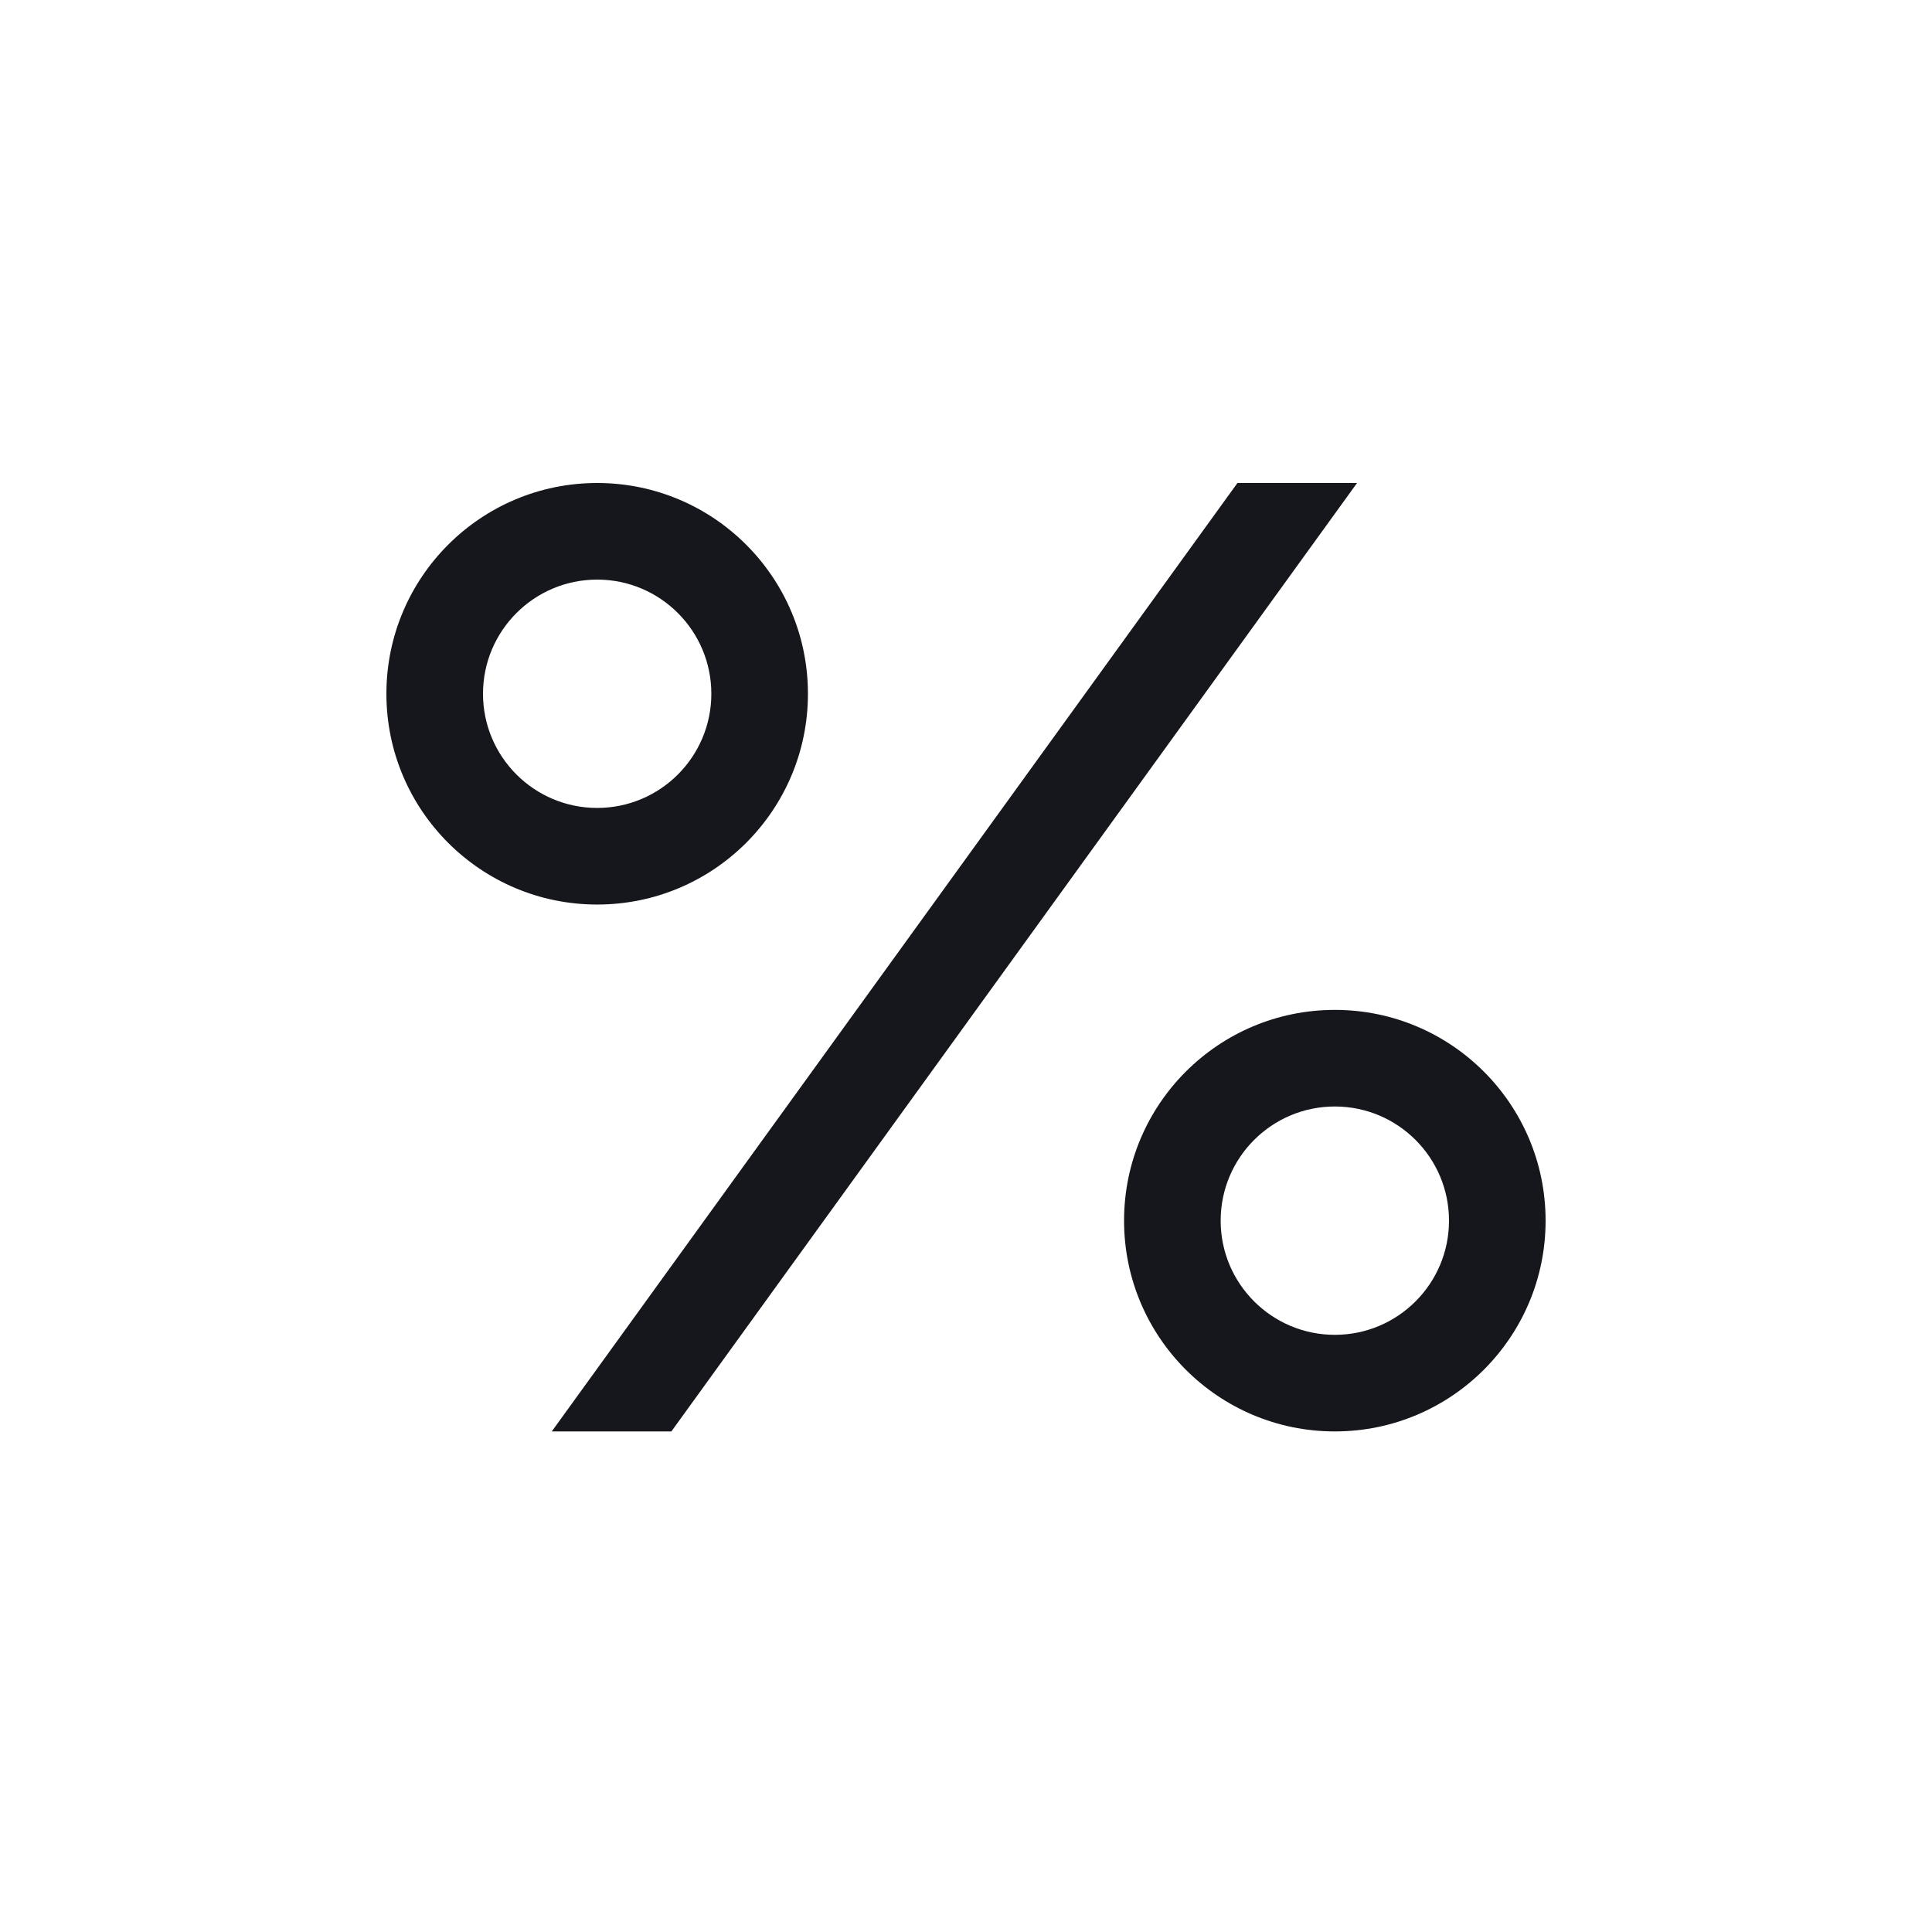 <svg width="32" height="32" viewBox="0 0 32 32" fill="none" xmlns="http://www.w3.org/2000/svg">
<path fill-rule="evenodd" clip-rule="evenodd" d="M9.891 13.382C10.935 13.382 11.782 12.535 11.782 11.491C11.782 10.447 10.935 9.6 9.891 9.6C8.847 9.6 8 10.447 8 11.491C8 12.535 8.847 13.382 9.891 13.382ZM9.891 14.982C11.819 14.982 13.382 13.419 13.382 11.491C13.382 9.563 11.819 8 9.891 8C7.963 8 6.4 9.563 6.4 11.491C6.4 13.419 7.963 14.982 9.891 14.982ZM9.139 23.709L20.496 8H22.477L11.12 23.709H9.139ZM24 20.218C24 21.262 23.153 22.109 22.109 22.109C21.065 22.109 20.218 21.262 20.218 20.218C20.218 19.174 21.065 18.327 22.109 18.327C23.153 18.327 24 19.174 24 20.218ZM25.6 20.218C25.6 22.146 24.037 23.709 22.109 23.709C20.181 23.709 18.618 22.146 18.618 20.218C18.618 18.29 20.181 16.727 22.109 16.727C24.037 16.727 25.6 18.29 25.6 20.218Z" fill="#16171D"/>
</svg>
